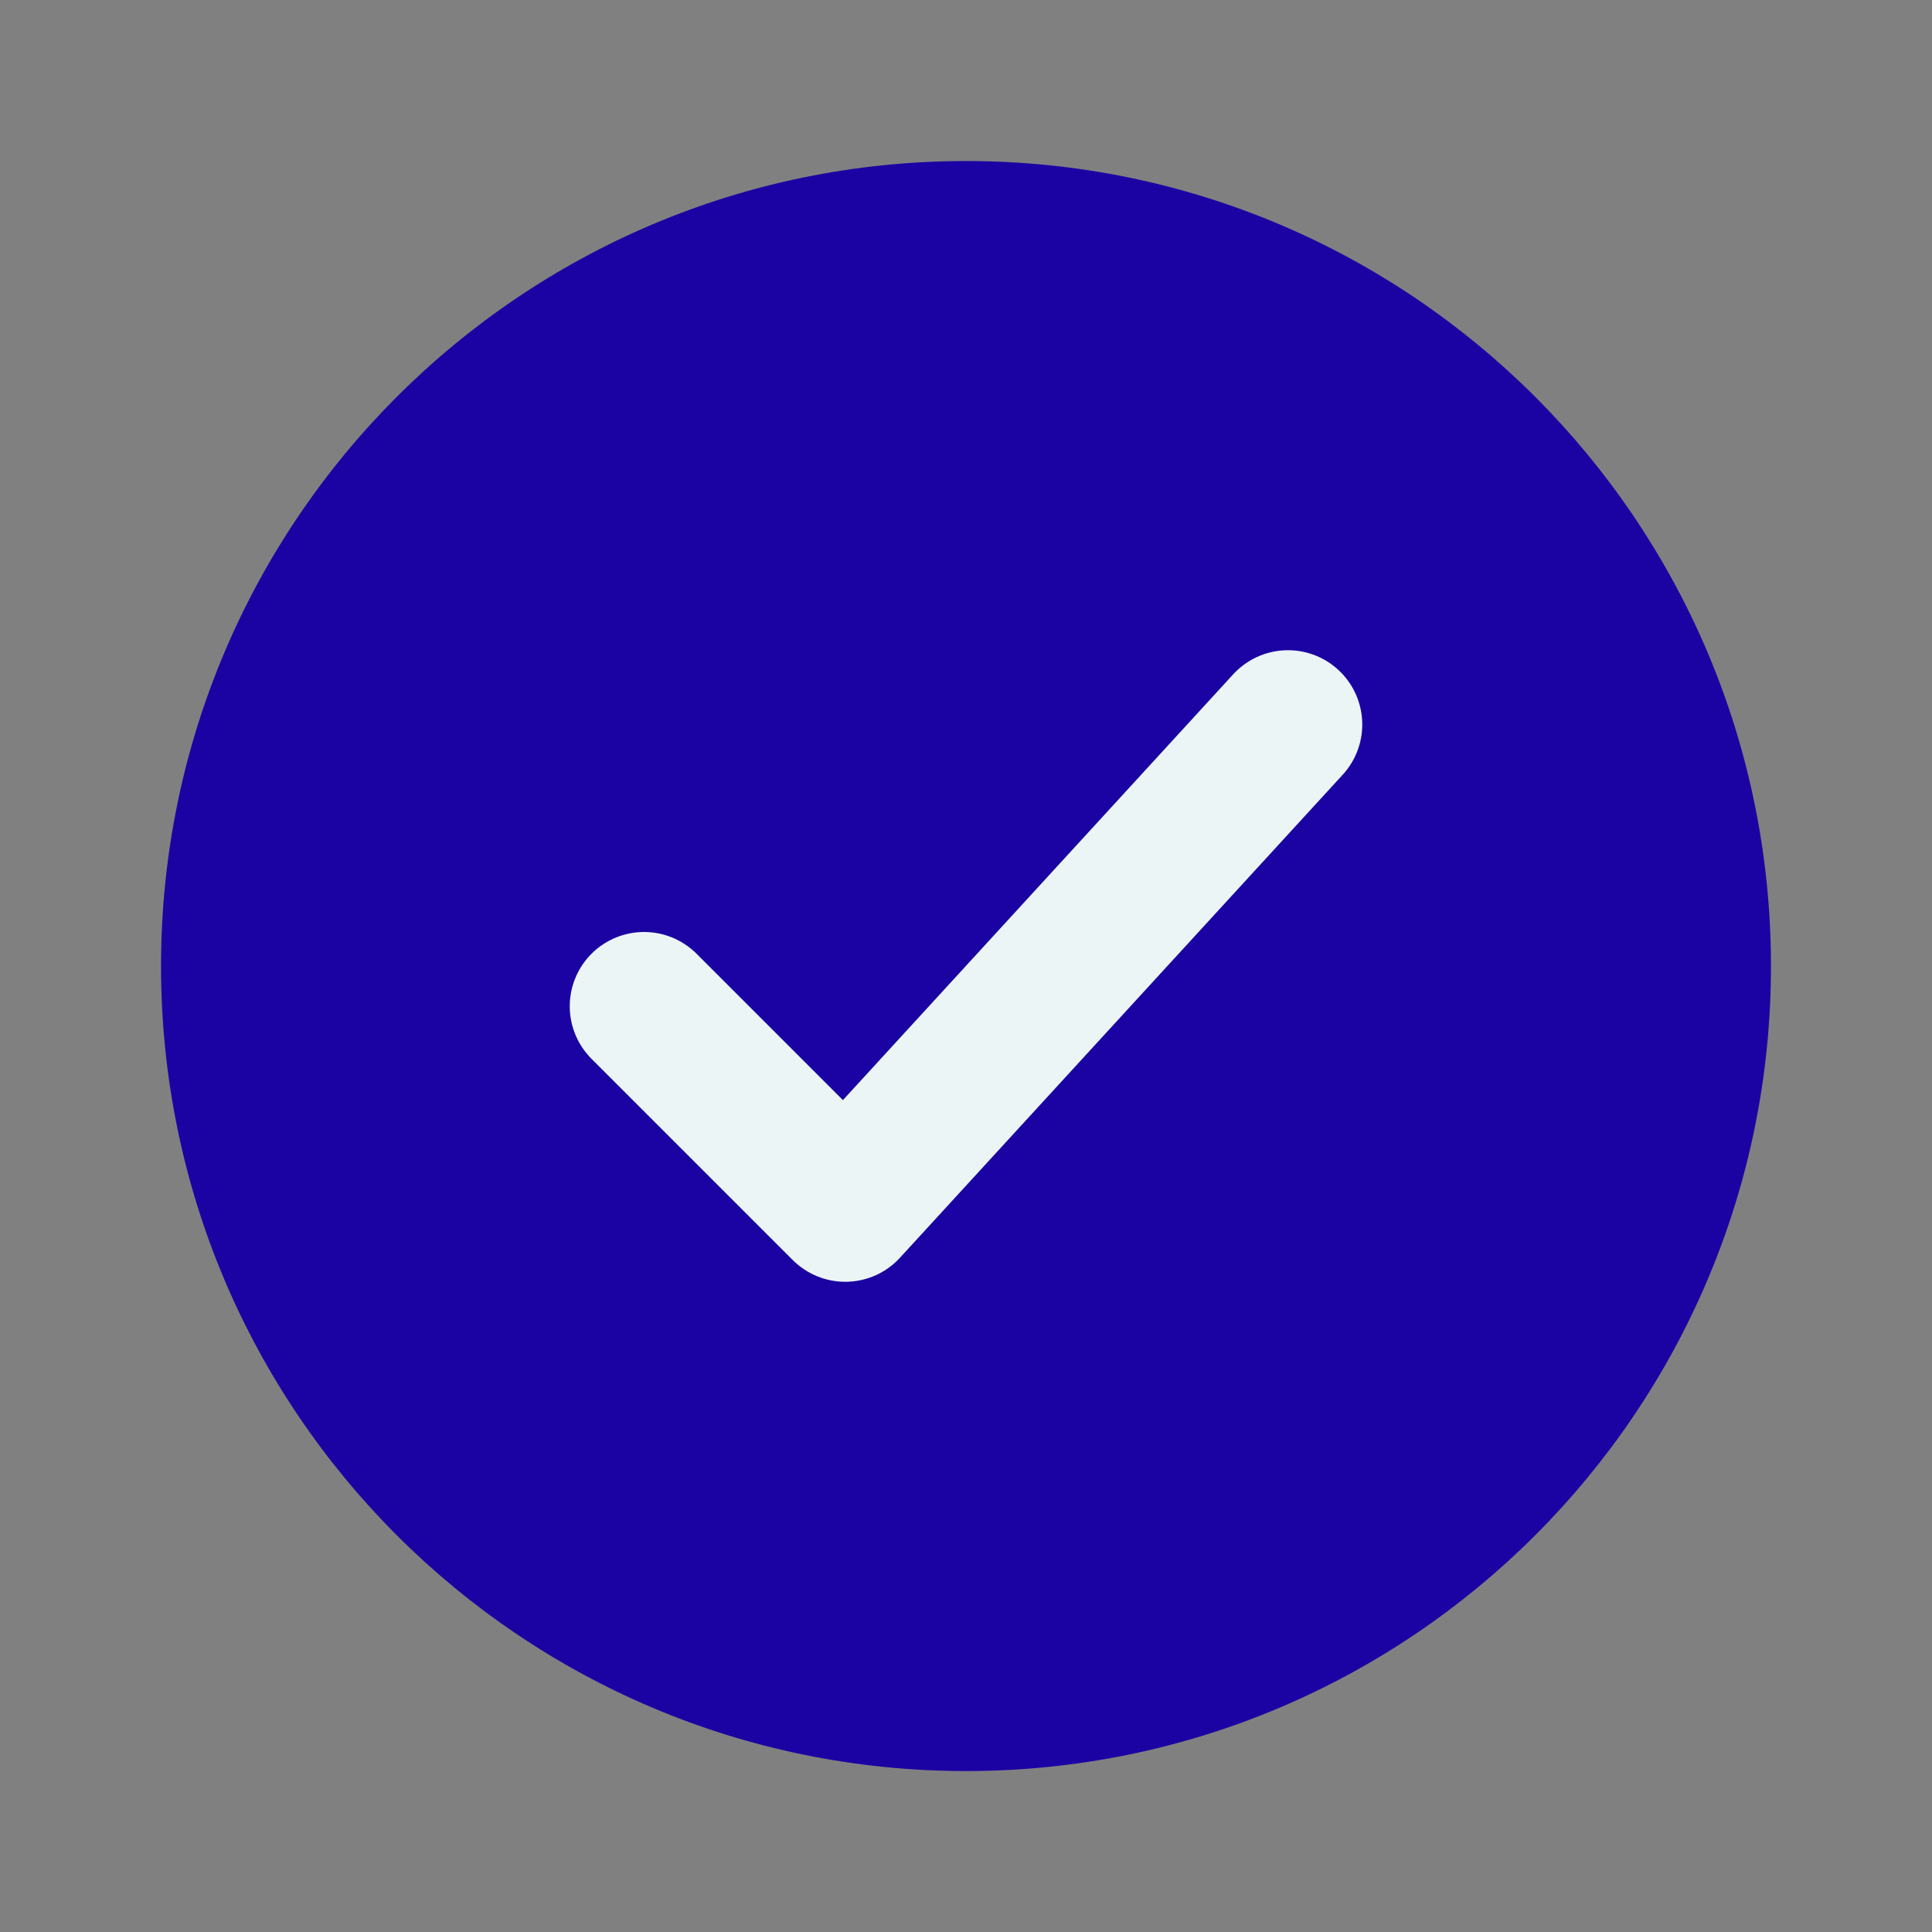 <svg width="20" height="20" viewBox="0 0 20 20" fill="none" xmlns="http://www.w3.org/2000/svg">
<rect x="0" y="0" width="20" height="20" fill="#808080" stroke="none"/>
<path d="M18.333 10.001C18.333 5.398 14.602 1.667 10 1.667C5.398 1.667 1.667 5.398 1.667 10.001C1.667 14.603 5.398 18.334 10 18.334C14.602 18.334 18.333 14.603 18.333 10.001Z" fill="#1B03A3"/>
<path d="M6.667 10.417L8.75 12.5L13.333 7.5" stroke="#ECF5F5" stroke-width="1.538" stroke-linecap="round" stroke-linejoin="round"/>
</svg>
